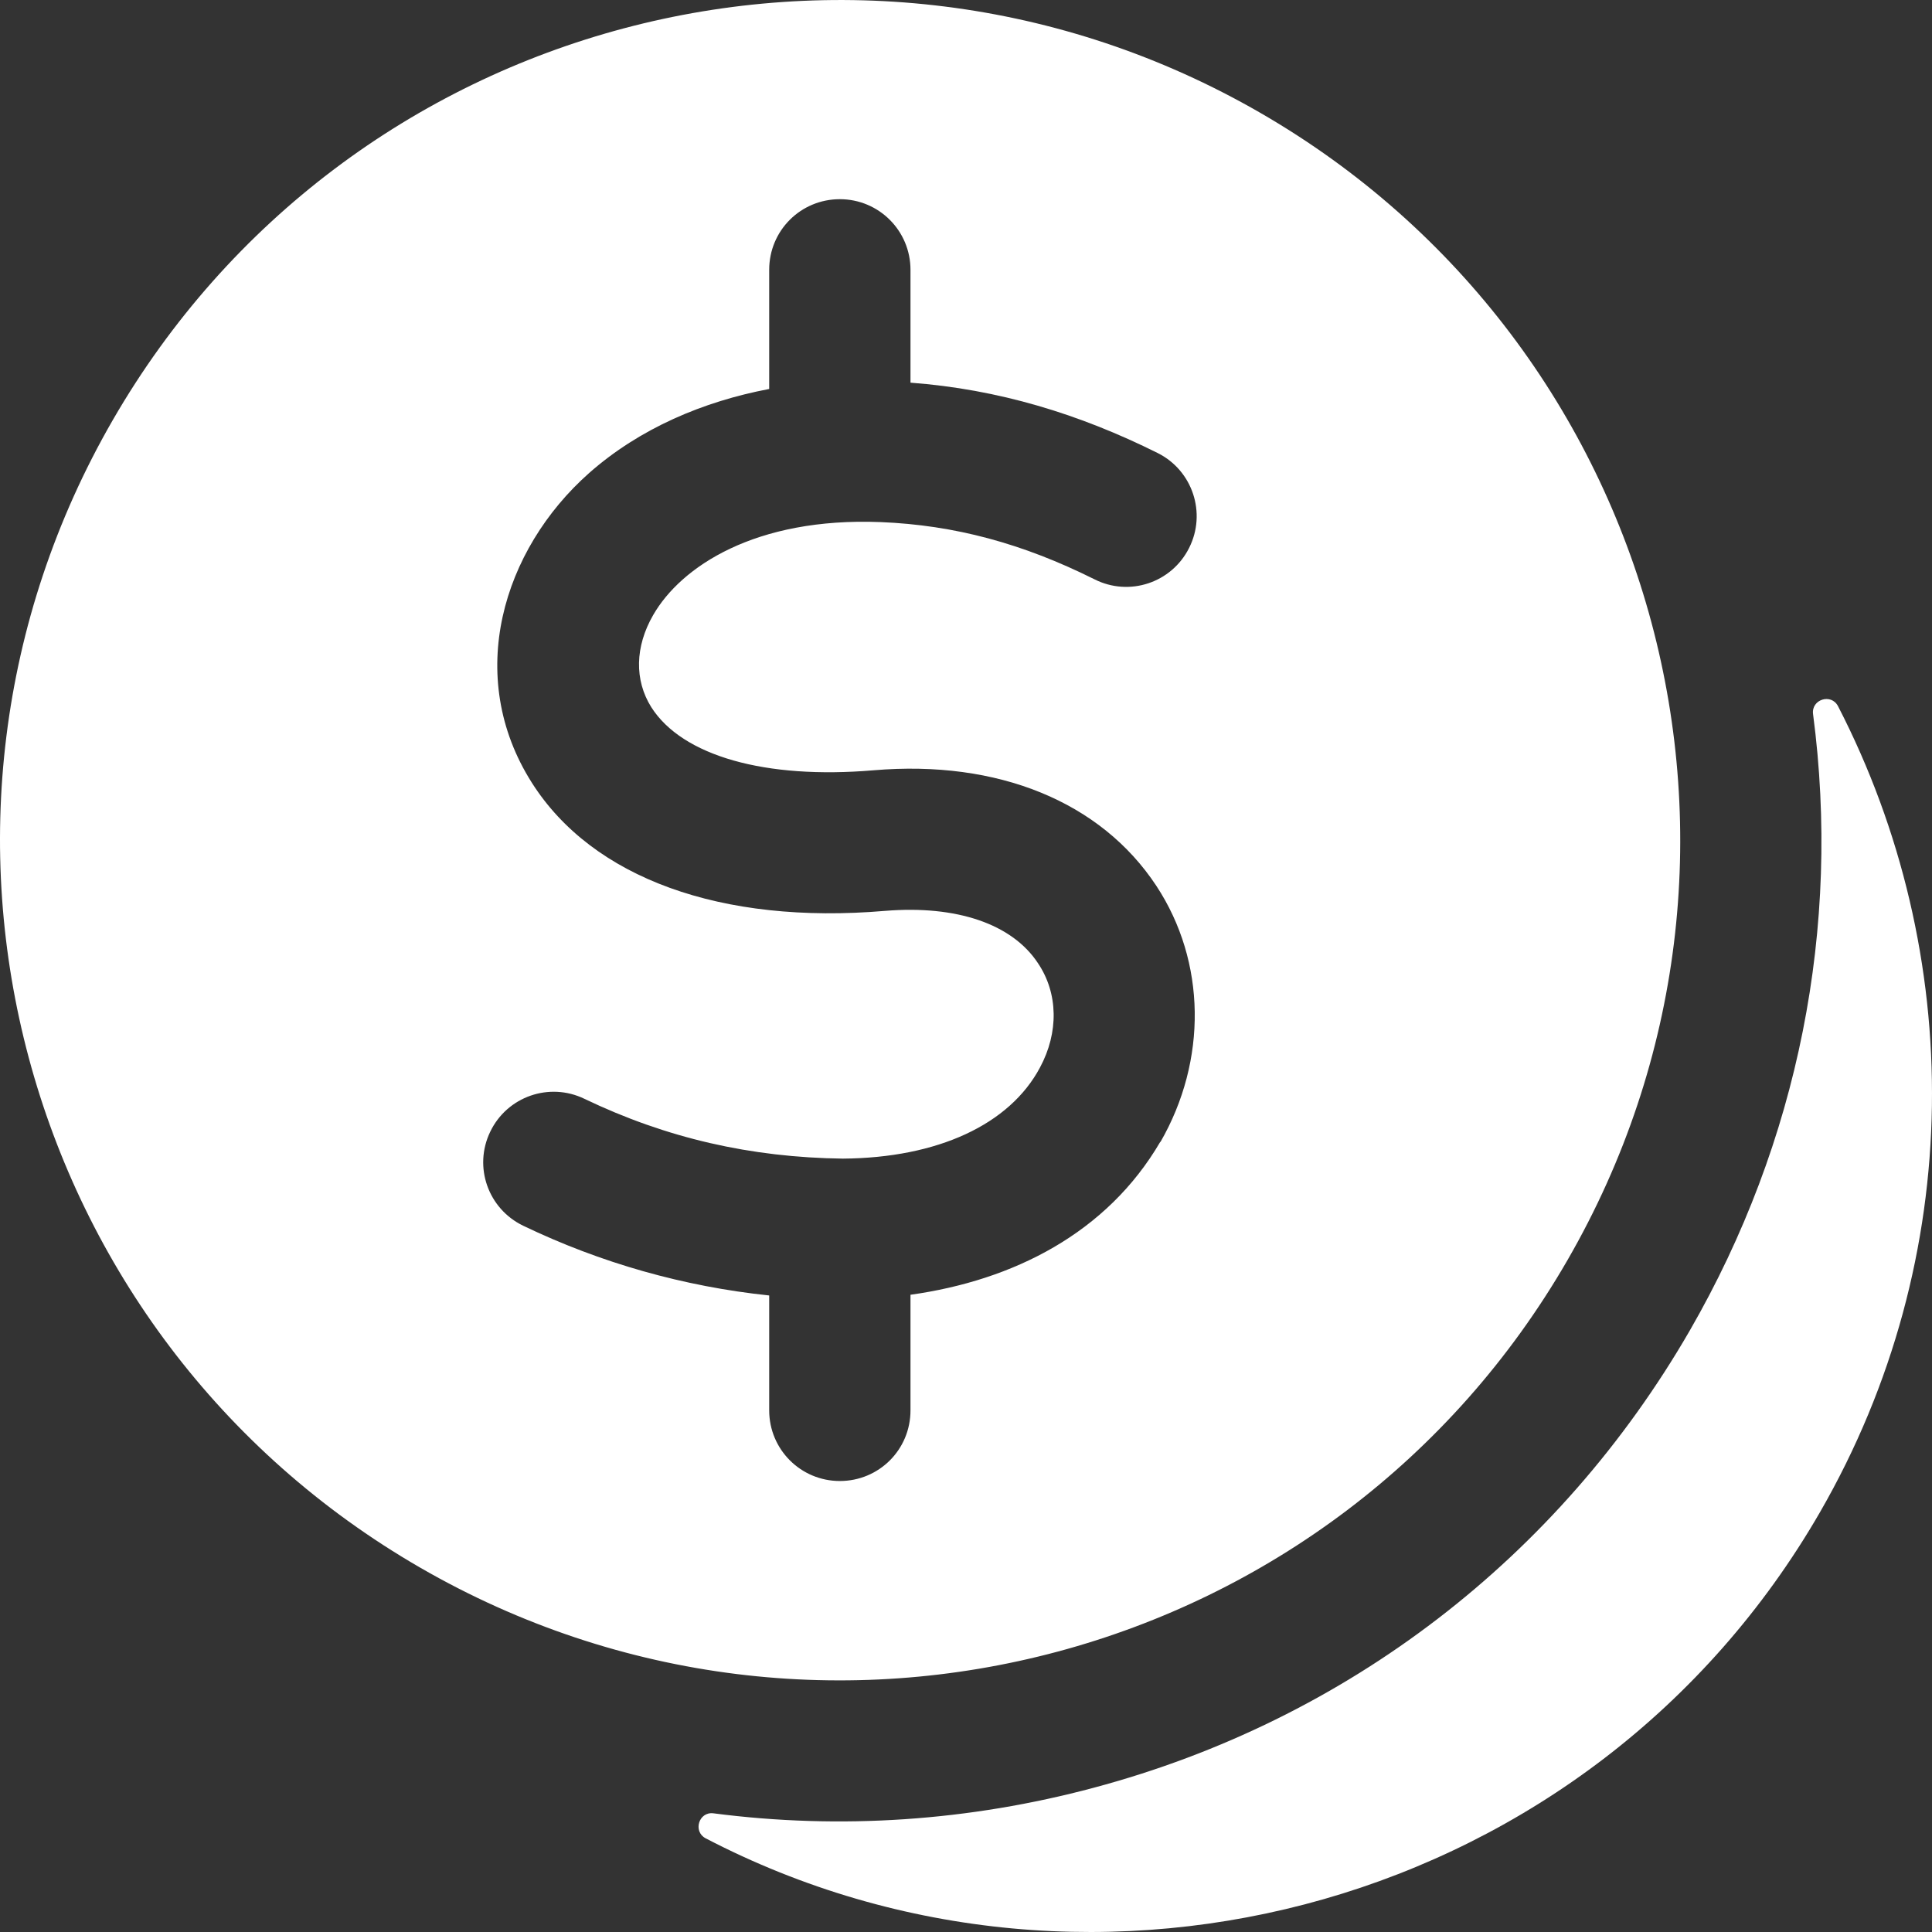 <svg width="30" height="30" viewBox="0 0 30 30" fill="none" xmlns="http://www.w3.org/2000/svg">
<rect x="0" y="0" width="30" height="30" fill="#333333" stroke="none"/>
<path fill-rule="evenodd" clip-rule="evenodd" d="M1.751 6.523C-1.851 12.765 0.281 20.737 6.526 24.343C12.767 27.945 20.738 25.809 24.34 19.567C27.945 13.321 25.802 5.349 19.568 1.751C13.352 -1.836 5.374 0.252 1.751 6.523ZM26.237 20.664C27.93 17.728 28.588 14.393 28.153 11.087C28.124 10.86 28.435 10.761 28.541 10.966C30.515 14.795 30.548 19.516 28.259 23.484C24.727 29.602 17.009 31.697 10.957 28.545C10.756 28.439 10.851 28.128 11.078 28.157C13.049 28.413 15.049 28.278 16.987 27.759C20.917 26.709 24.201 24.186 26.237 20.664ZM18.018 17.728C17.188 19.15 15.732 19.882 14.138 20.105V21.9C14.138 22.511 13.648 22.997 13.041 22.997C12.434 22.997 11.944 22.507 11.944 21.9V20.116C10.617 19.977 9.327 19.611 8.124 19.033C7.579 18.77 7.349 18.119 7.612 17.574C7.875 17.026 8.53 16.799 9.074 17.062C10.347 17.673 11.659 17.973 13.089 17.991C14.562 17.98 15.678 17.461 16.149 16.576C16.442 16.031 16.431 15.424 16.12 14.96C15.718 14.345 14.851 14.053 13.743 14.144C11.199 14.36 9.199 13.636 8.259 12.155C7.206 10.498 7.806 8.534 9.147 7.346C9.934 6.651 10.921 6.234 11.944 6.04V4.19C11.944 3.579 12.434 3.093 13.041 3.093C13.648 3.093 14.138 3.583 14.138 4.19V5.942C15.502 6.044 16.76 6.428 17.977 7.035C18.519 7.306 18.738 7.968 18.464 8.509C18.193 9.05 17.535 9.269 16.994 8.995C15.879 8.439 14.826 8.154 13.674 8.107C11.725 8.03 10.573 8.801 10.142 9.551C9.86 10.041 9.849 10.56 10.113 10.981C10.595 11.738 11.882 12.104 13.564 11.961C15.498 11.796 17.096 12.451 17.956 13.756C18.731 14.934 18.749 16.466 18.018 17.735V17.728Z" fill="#FFFFFF"/>
</svg>
